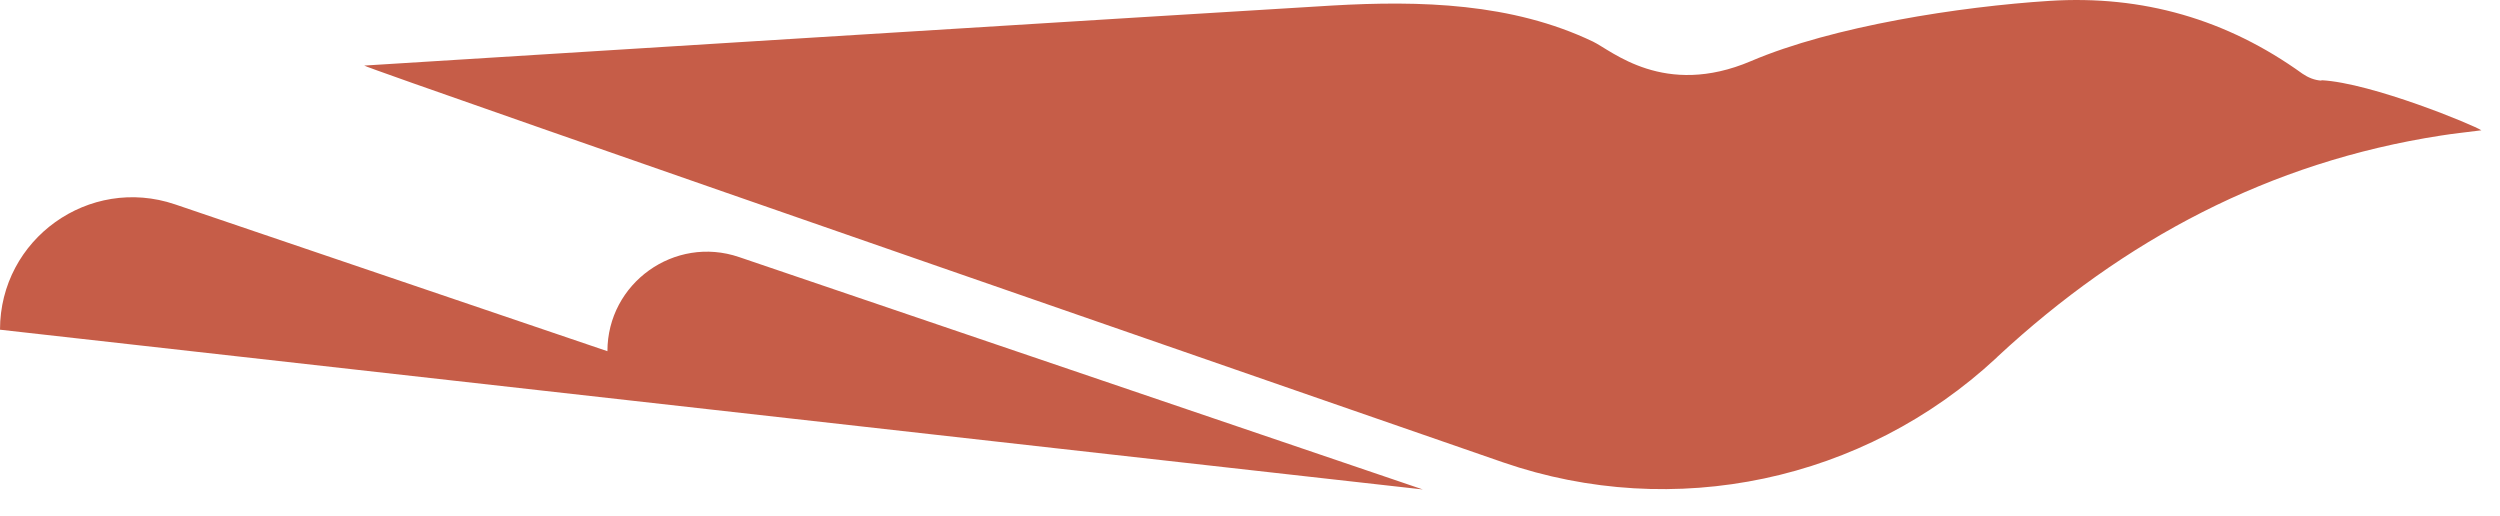 <?xml version="1.0" encoding="UTF-8"?> <svg xmlns="http://www.w3.org/2000/svg" width="92" height="19" viewBox="0 0 92 19" fill="none"><path d="M85.429 2.967C85.174 2.952 84.942 2.855 84.732 2.713C81.947 0.706 78.846 -0.185 75.424 0.032C72.136 0.242 67.456 0.96 64.438 2.248C61.241 3.611 59.309 1.859 58.62 1.53C55.639 0.107 52.27 0.017 49.02 0.204C45.418 0.414 13.599 2.398 13.404 2.413C13.397 2.496 55.317 17.016 55.317 17.016C61.608 19.187 68.587 17.705 73.462 13.174C73.484 13.152 73.499 13.137 73.522 13.114C78.157 8.816 83.526 5.963 89.824 4.989C90.289 4.914 90.753 4.869 91.314 4.795C91.06 4.615 87.286 3.05 85.429 2.952M22.361 12.927L6.44 7.52C3.28 6.45 0 8.793 0 12.133L52.359 18.012L27.198 9.46C24.824 8.651 22.353 10.418 22.353 12.927" fill="#C65D48"></path></svg> 